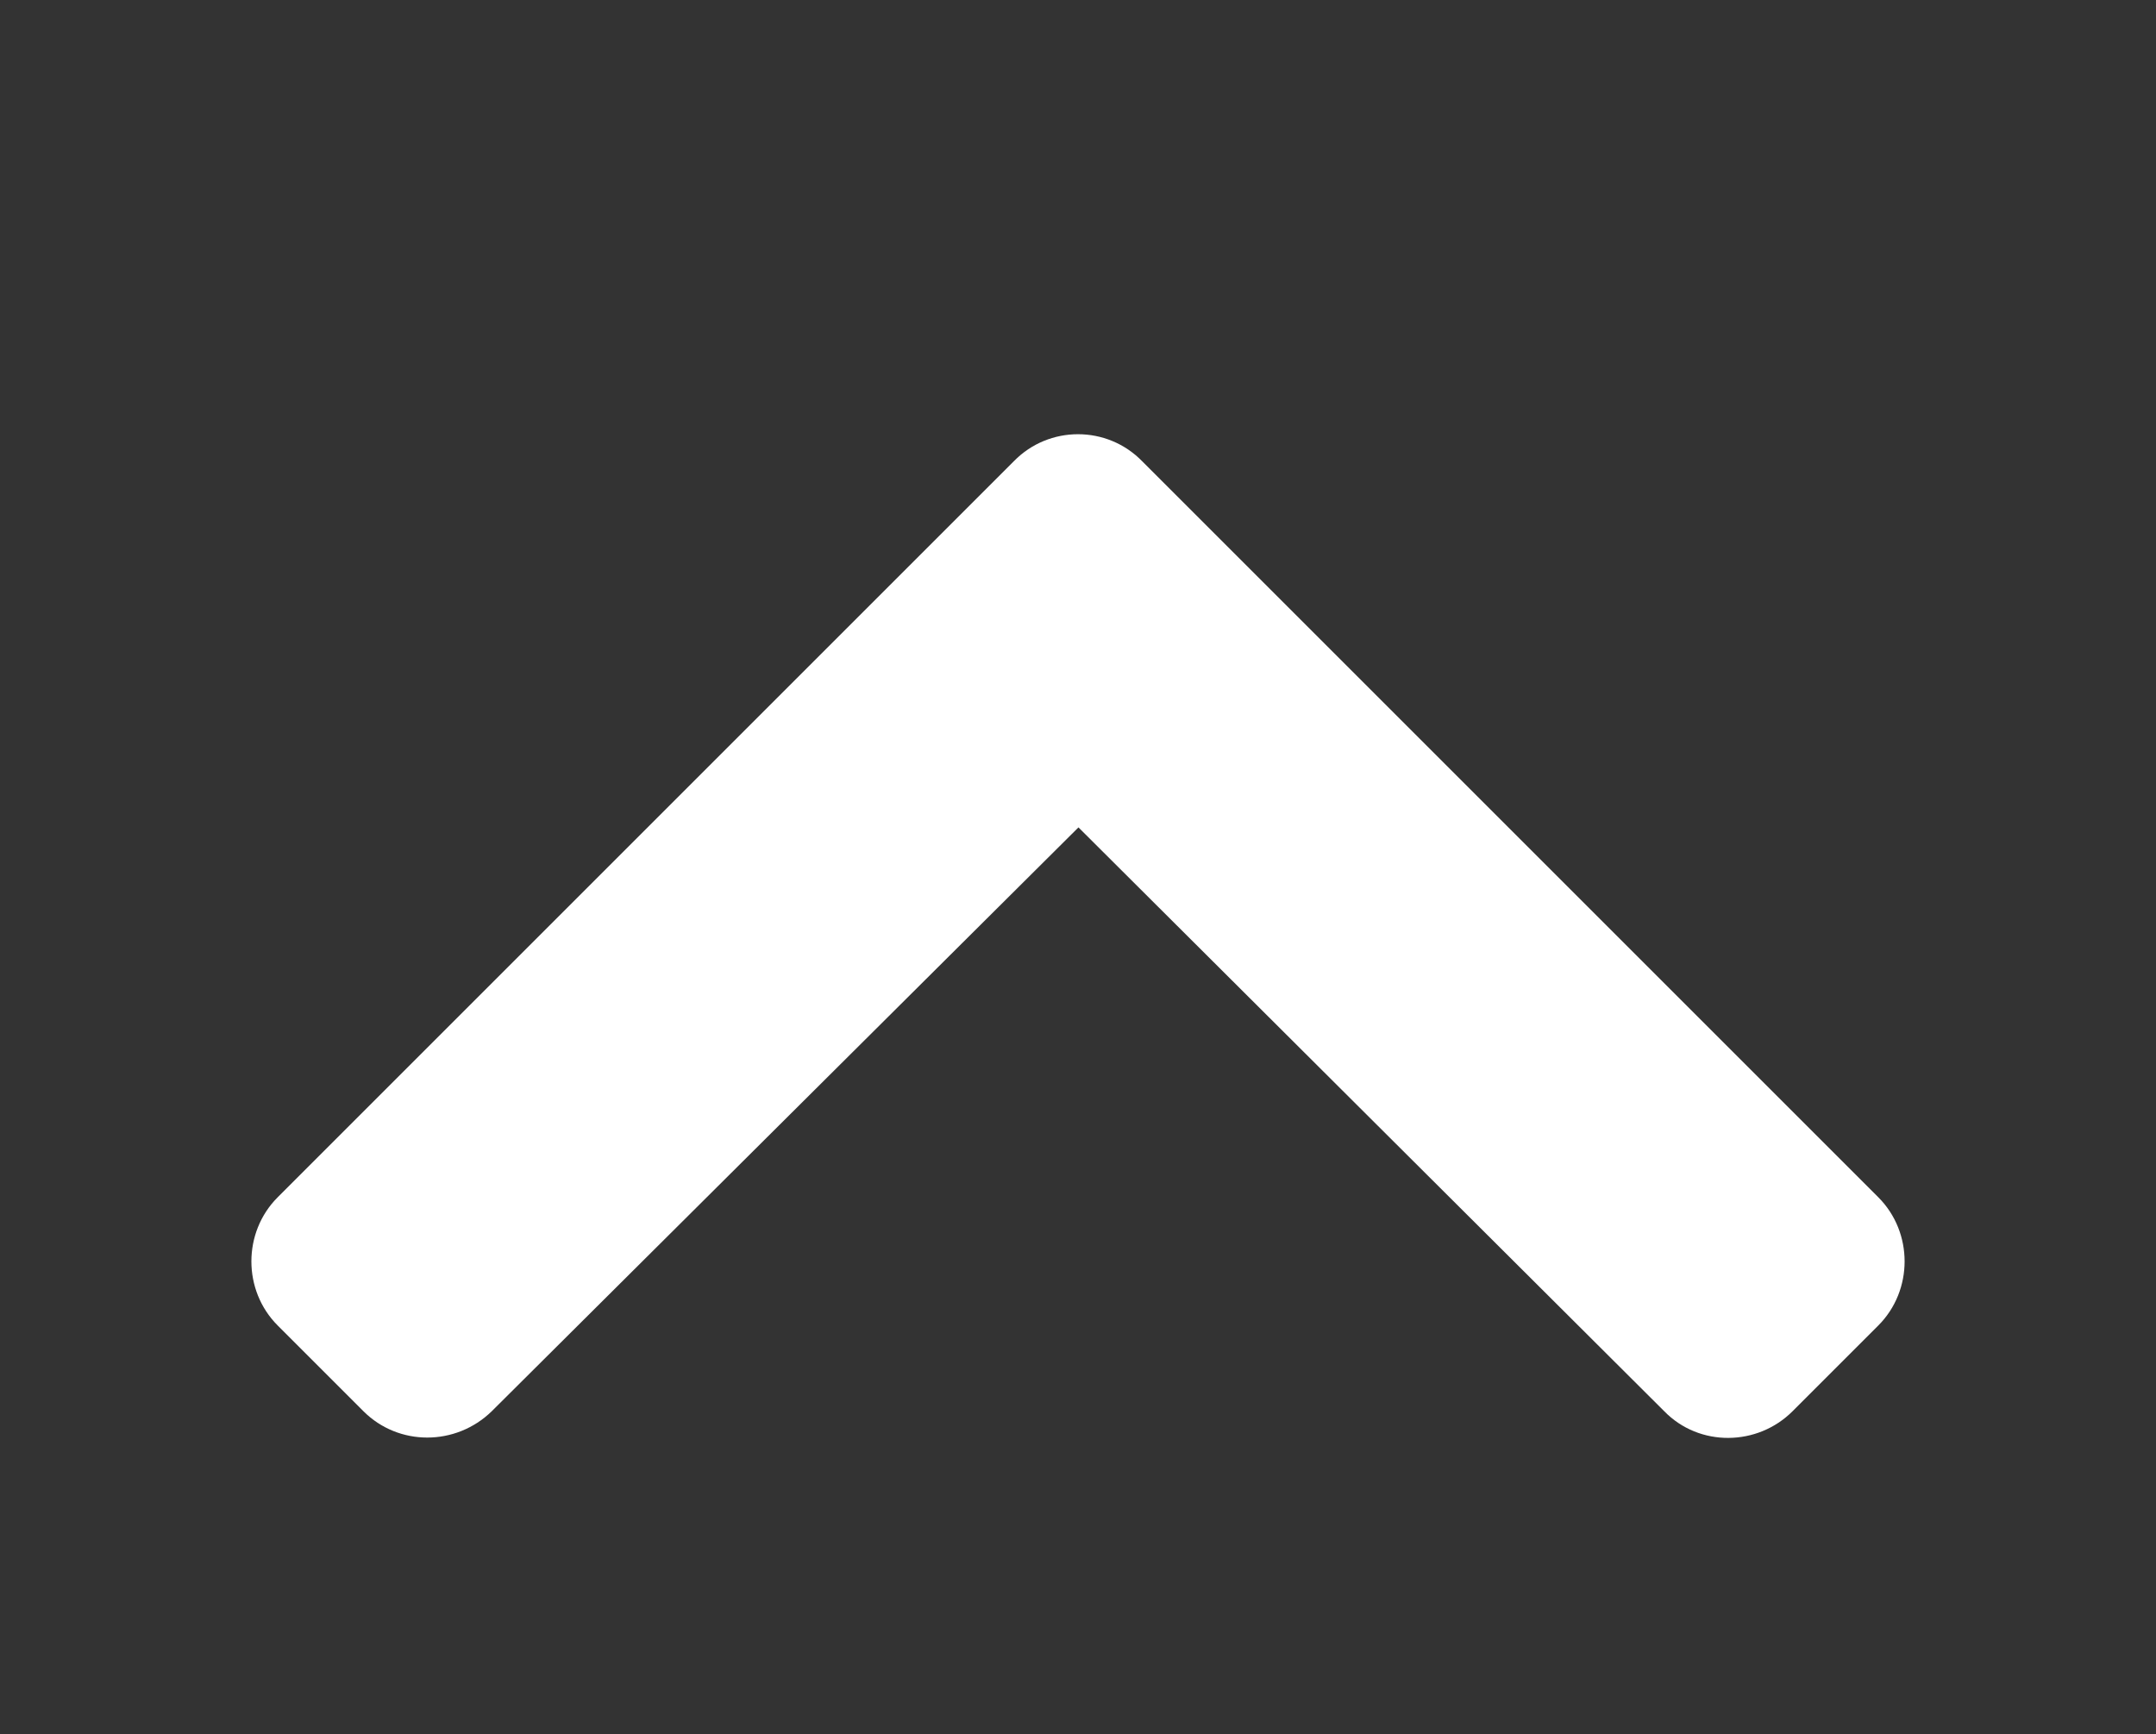 <?xml version="1.0" encoding="utf-8"?>
<!-- Generator: Adobe Illustrator 24.1.0, SVG Export Plug-In . SVG Version: 6.00 Build 0)  -->
<svg version="1.1" id="Layer_1" xmlns="http://www.w3.org/2000/svg" xmlns:xlink="http://www.w3.org/1999/xlink" x="0px" y="0px"
	 viewBox="0 0 233.7 188" style="enable-background:new 0 0 233.7 188;" xml:space="preserve">
<rect x="0" y="0" width="233.7" height="188" fill="#333333" stroke="none"/>
<style type="text/css">
	.st0{fill:#BE1914;}
	.st1{fill:#FFFFFF;}
</style>
<g>
	<path d="M-668.8,90.5l-29.2,29.2c-5.9,5.9-15.5,5.9-21.4,0c-5.9-5.9-5.9-15.5,0-21.4l36.1-36.1l13.4,13.4
		C-671.2,80.6-670.6,85.8-668.8,90.5z M-605.4,109.1l-12.4,12.5c-3.4,3.5-9,3.5-12.5,0L-658,93.9c-5.5-5.5-6.5-13.6-3.3-20.2
		l-25.2-25.2h-14.7l-22.7-30.3l15.1-15.1l30.3,22.7v14.7l25.2,25.2c6.6-3.2,14.7-2.2,20.2,3.3l27.7,27.6
		C-601.9,100.1-601.9,105.6-605.4,109.1z M-703.1,109c0-3.1-2.5-5.7-5.7-5.7s-5.7,2.5-5.7,5.7c0,3.1,2.6,5.7,5.7,5.7
		C-705.6,114.7-703.1,112.1-703.1,109z M-651.3,56.9l-19.4-19.4c-0.2-8.9,3-17.8,9.7-24.5c8.8-8.8,21.1-11.7,32.3-9
		c2.2,0.5,2.9,3.2,1.3,4.8L-645,26.4l2.7,16.1l16.1,2.7l17.6-17.6c1.6-1.6,4.2-0.8,4.8,1.3c2.8,11.2-0.2,23.6-9,32.3
		c-3.1,3.1-6.6,5.3-10.4,7l-4.6-4.6c-4.7-4.7-11-7.3-17.7-7.3C-647.4,56.3-649.4,56.5-651.3,56.9z"/>
</g>
<g>
	<path class="st0" d="M-353,59.2v19.6h-30.3V75c0-2.1-1.7-3.8-3.8-3.8h-7.6c-2.1,0-3.8,1.7-3.8,3.8v3.8h-30.3V75
		c0-2.1-1.7-3.8-3.8-3.8h-7.6c-2.1,0-3.8,1.7-3.8,3.8v3.8h-30.1V59.2c0-2,0.8-3.9,2.2-5.4l10.7-10.7c1.4-1.4,3.3-2.2,5.4-2.2h12V22
		c0-6.3,5.1-11.4,11.4-11.4h37.9c6.3,0,11.4,5.1,11.4,11.4v18.9h12c2,0,3.9,0.8,5.4,2.2l10.7,10.7C-353.8,55.2-353,57.2-353,59.2z
		 M-383.3,86.3h30.3V109c0,4.2-3.4,7.6-7.6,7.6h-106c-4.2,0-7.6-3.4-7.6-7.6V86.3h30.3v3.8c0,2.1,1.7,3.8,3.8,3.8h7.6
		c2.1,0,3.8-1.7,3.8-3.8v-3.8h30.3v3.8c0,2.1,1.7,3.8,3.8,3.8h7.6c2.1,0,3.8-1.7,3.8-3.8v-3.8H-383.3z M-398.4,25.7h-30.3v15.1h30.3
		V25.7z"/>
</g>
<g>
	<path d="M950,133.4v9.8c0,6.3-5.1,11.4-11.4,11.4h-83.3c-6.3,0-11.4-5.1-11.4-11.4v-9.8c0-17.6,14.2-31.8,31.8-31.8h4
		c5.3,2.4,11.1,3.8,17.2,3.8s12-1.4,17.2-3.8h4C935.7,101.6,950,115.8,950,133.4z M866.7,63.7c0-16.7,13.6-30.3,30.3-30.3
		s30.3,13.6,30.3,30.3S913.7,94,897,94S866.7,80.4,866.7,63.7z M994.6,75.2l-33.4,33.2c-1.1,1.1-2.9,1.1-4,0l-19.3-19.5
		c-1.1-1.1-1.1-2.9,0-4l6.6-6.6c1.1-1.1,2.9-1.1,4,0l10.8,10.8L984,64.5c1.1-1.1,2.9-1.1,4,0l6.6,6.6
		C995.7,72.3,995.7,74,994.6,75.2z"/>
</g>
<g>
	<path d="M1306.2,48.6v90.8c0,4.2-3.4,7.6-7.6,7.6h-136.3c-4.2,0-7.6-3.4-7.6-7.6V48.6c0-4.2,3.4-7.6,7.6-7.6h136.3
		C1302.8,41,1306.2,44.4,1306.2,48.6z M1206.5,100.3c0-4.7-3.1-8.9-7.5-10.3l-10.6-3.2c-1.2-0.4-2.1-1.6-2.1-3
		c0-1.7,1.3-3.1,2.8-3.1h6.7c1.1,0,2.1,0.3,3,0.9c0.8,0.5,1.7,0.5,2.4-0.2l2.8-2.7c0.8-0.8,0.8-2.2-0.1-2.9
		c-2.2-1.6-4.8-2.5-7.4-2.7v-3.9c0-1-0.8-1.9-1.9-1.9h-3.8c-1,0-1.9,0.8-1.9,1.9V73c-5.6,0.1-10.1,4.9-10.1,10.7
		c0,4.7,3.1,8.9,7.5,10.3l10.6,3.2c1.2,0.4,2.1,1.6,2.1,3c0,1.7-1.3,3.1-2.8,3.1h-6.7c-1.1,0-2.1-0.3-3-0.9
		c-0.8-0.5-1.7-0.5-2.4,0.2l-2.8,2.7c-0.8,0.8-0.8,2.2,0.1,2.9c2.2,1.6,4.8,2.5,7.4,2.7v3.9c0,1,0.8,1.9,1.9,1.9h3.8
		c1,0,1.9-0.8,1.9-1.9V111C1202,110.8,1206.5,106.1,1206.5,100.3z M1291.1,80.7c0-1-0.8-1.9-1.9-1.9h-64.3c-1,0-1.9,0.8-1.9,1.9v3.8
		c0,1,0.8,1.9,1.9,1.9h64.3c1,0,1.9-0.8,1.9-1.9V80.7z M1253.2,103.5c0-1-0.8-1.9-1.9-1.9h-26.5c-1,0-1.9,0.8-1.9,1.9v3.8
		c0,1,0.8,1.9,1.9,1.9h26.5c1,0,1.9-0.8,1.9-1.9V103.5z M1291.1,103.5c0-1-0.8-1.9-1.9-1.9h-18.9c-1,0-1.9,0.8-1.9,1.9v3.8
		c0,1,0.8,1.9,1.9,1.9h18.9c1,0,1.9-0.8,1.9-1.9V103.5z"/>
</g>
<g>
	<path class="st1" d="M203.6,129.8c3.8,3.8,3.8,10.1,0,13.9l-9.3,9.3c-3.8,3.8-10.1,3.9-13.9,0l-63.5-63.3L53.3,153
		c-3.9,3.8-10.1,3.8-13.9,0l-9.3-9.3c-3.8-3.8-3.8-10.1,0-13.9l79.8-79.8c3.8-3.9,10.1-3.9,13.9,0L203.6,129.8z"/>
</g>
</svg>
